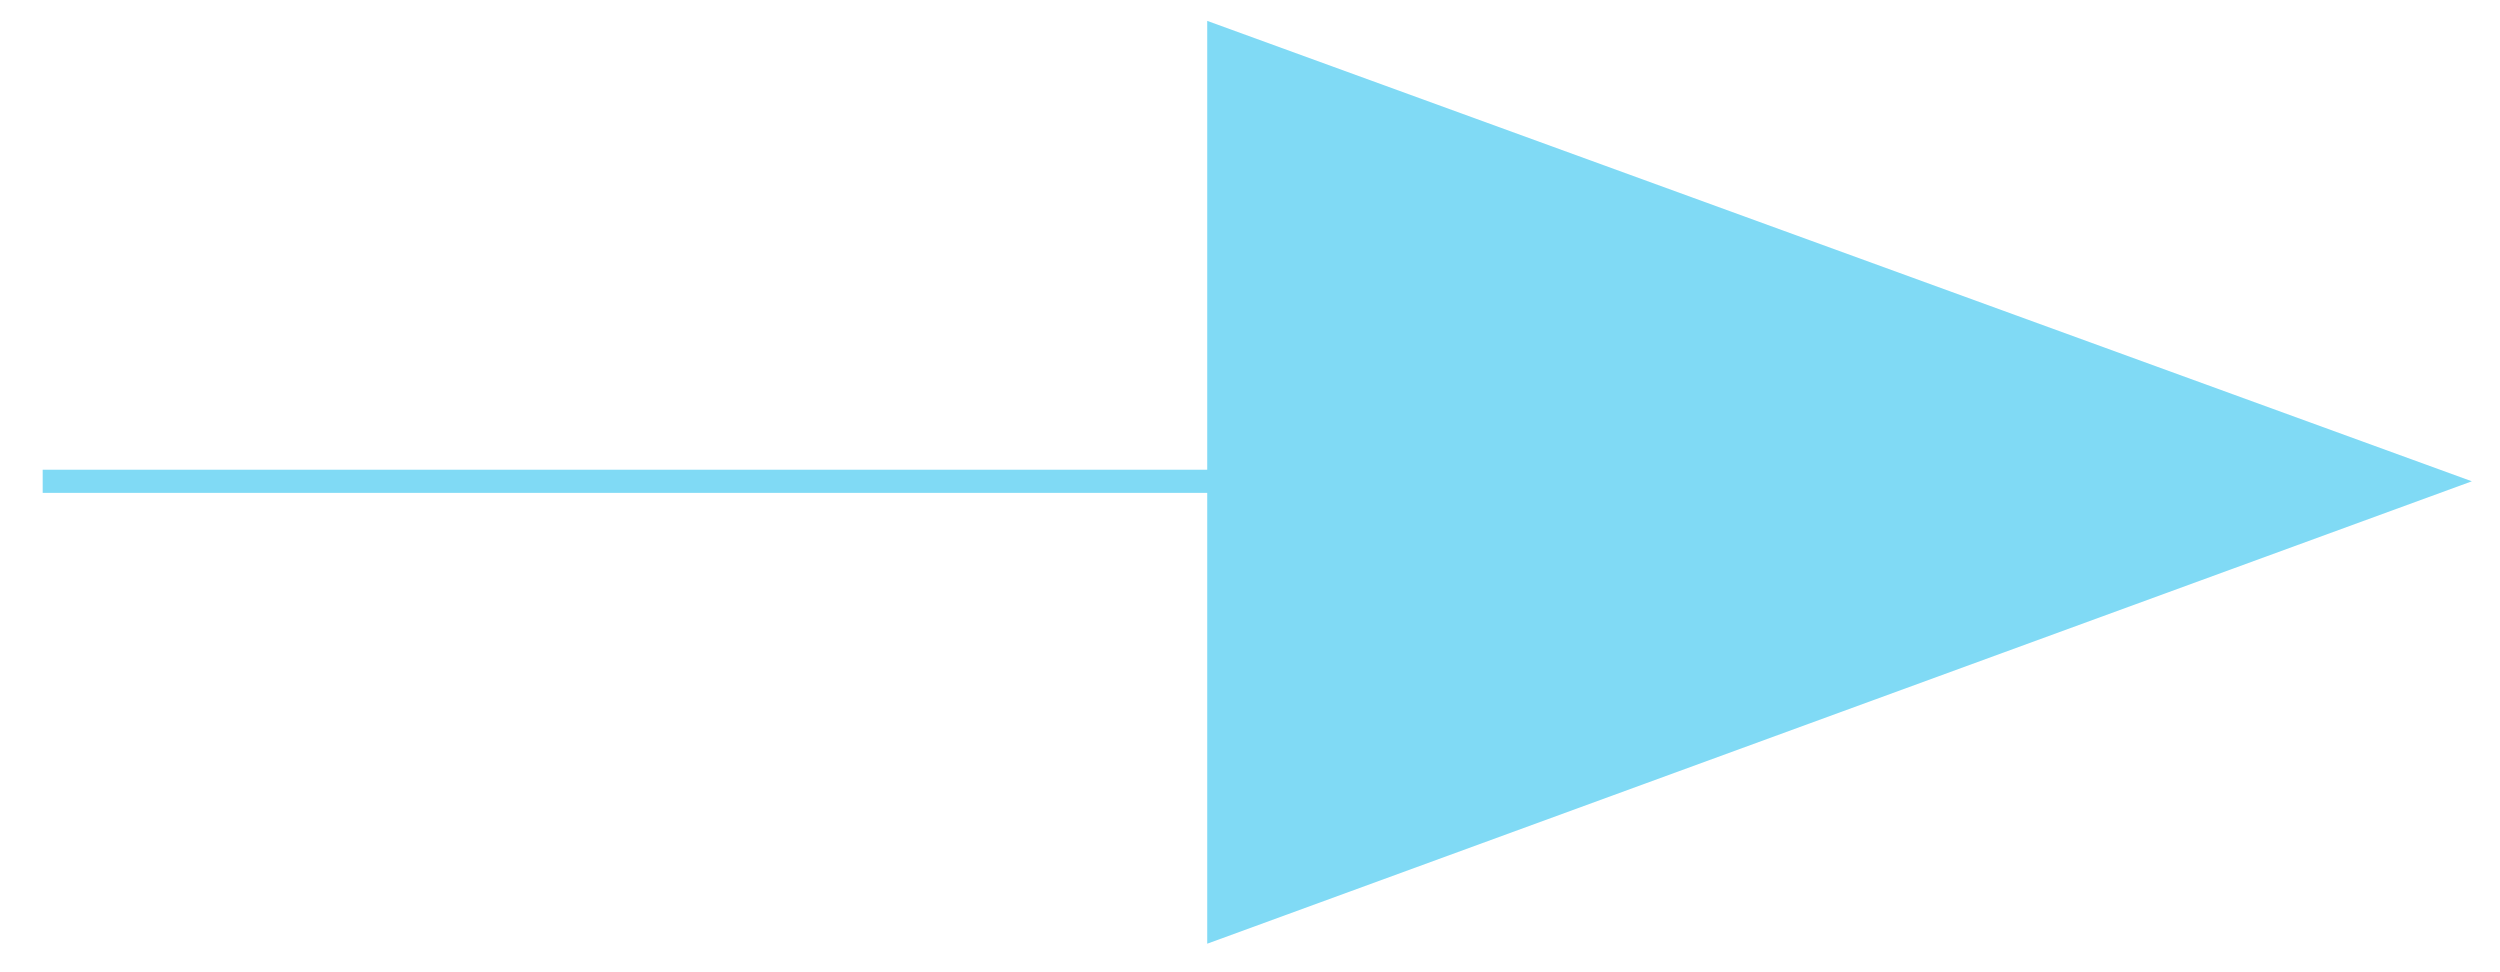 <svg width="54" height="21" viewBox="0 0 54 21" fill="none" xmlns="http://www.w3.org/2000/svg">
<path d="M0.922 10.396H32.948" stroke="#80DAF5" stroke-width="0.5"/>
<path d="M53.392 10.396L26.076 0.451V20.384L53.392 10.396Z" fill="#80DAF5"/>
</svg>
